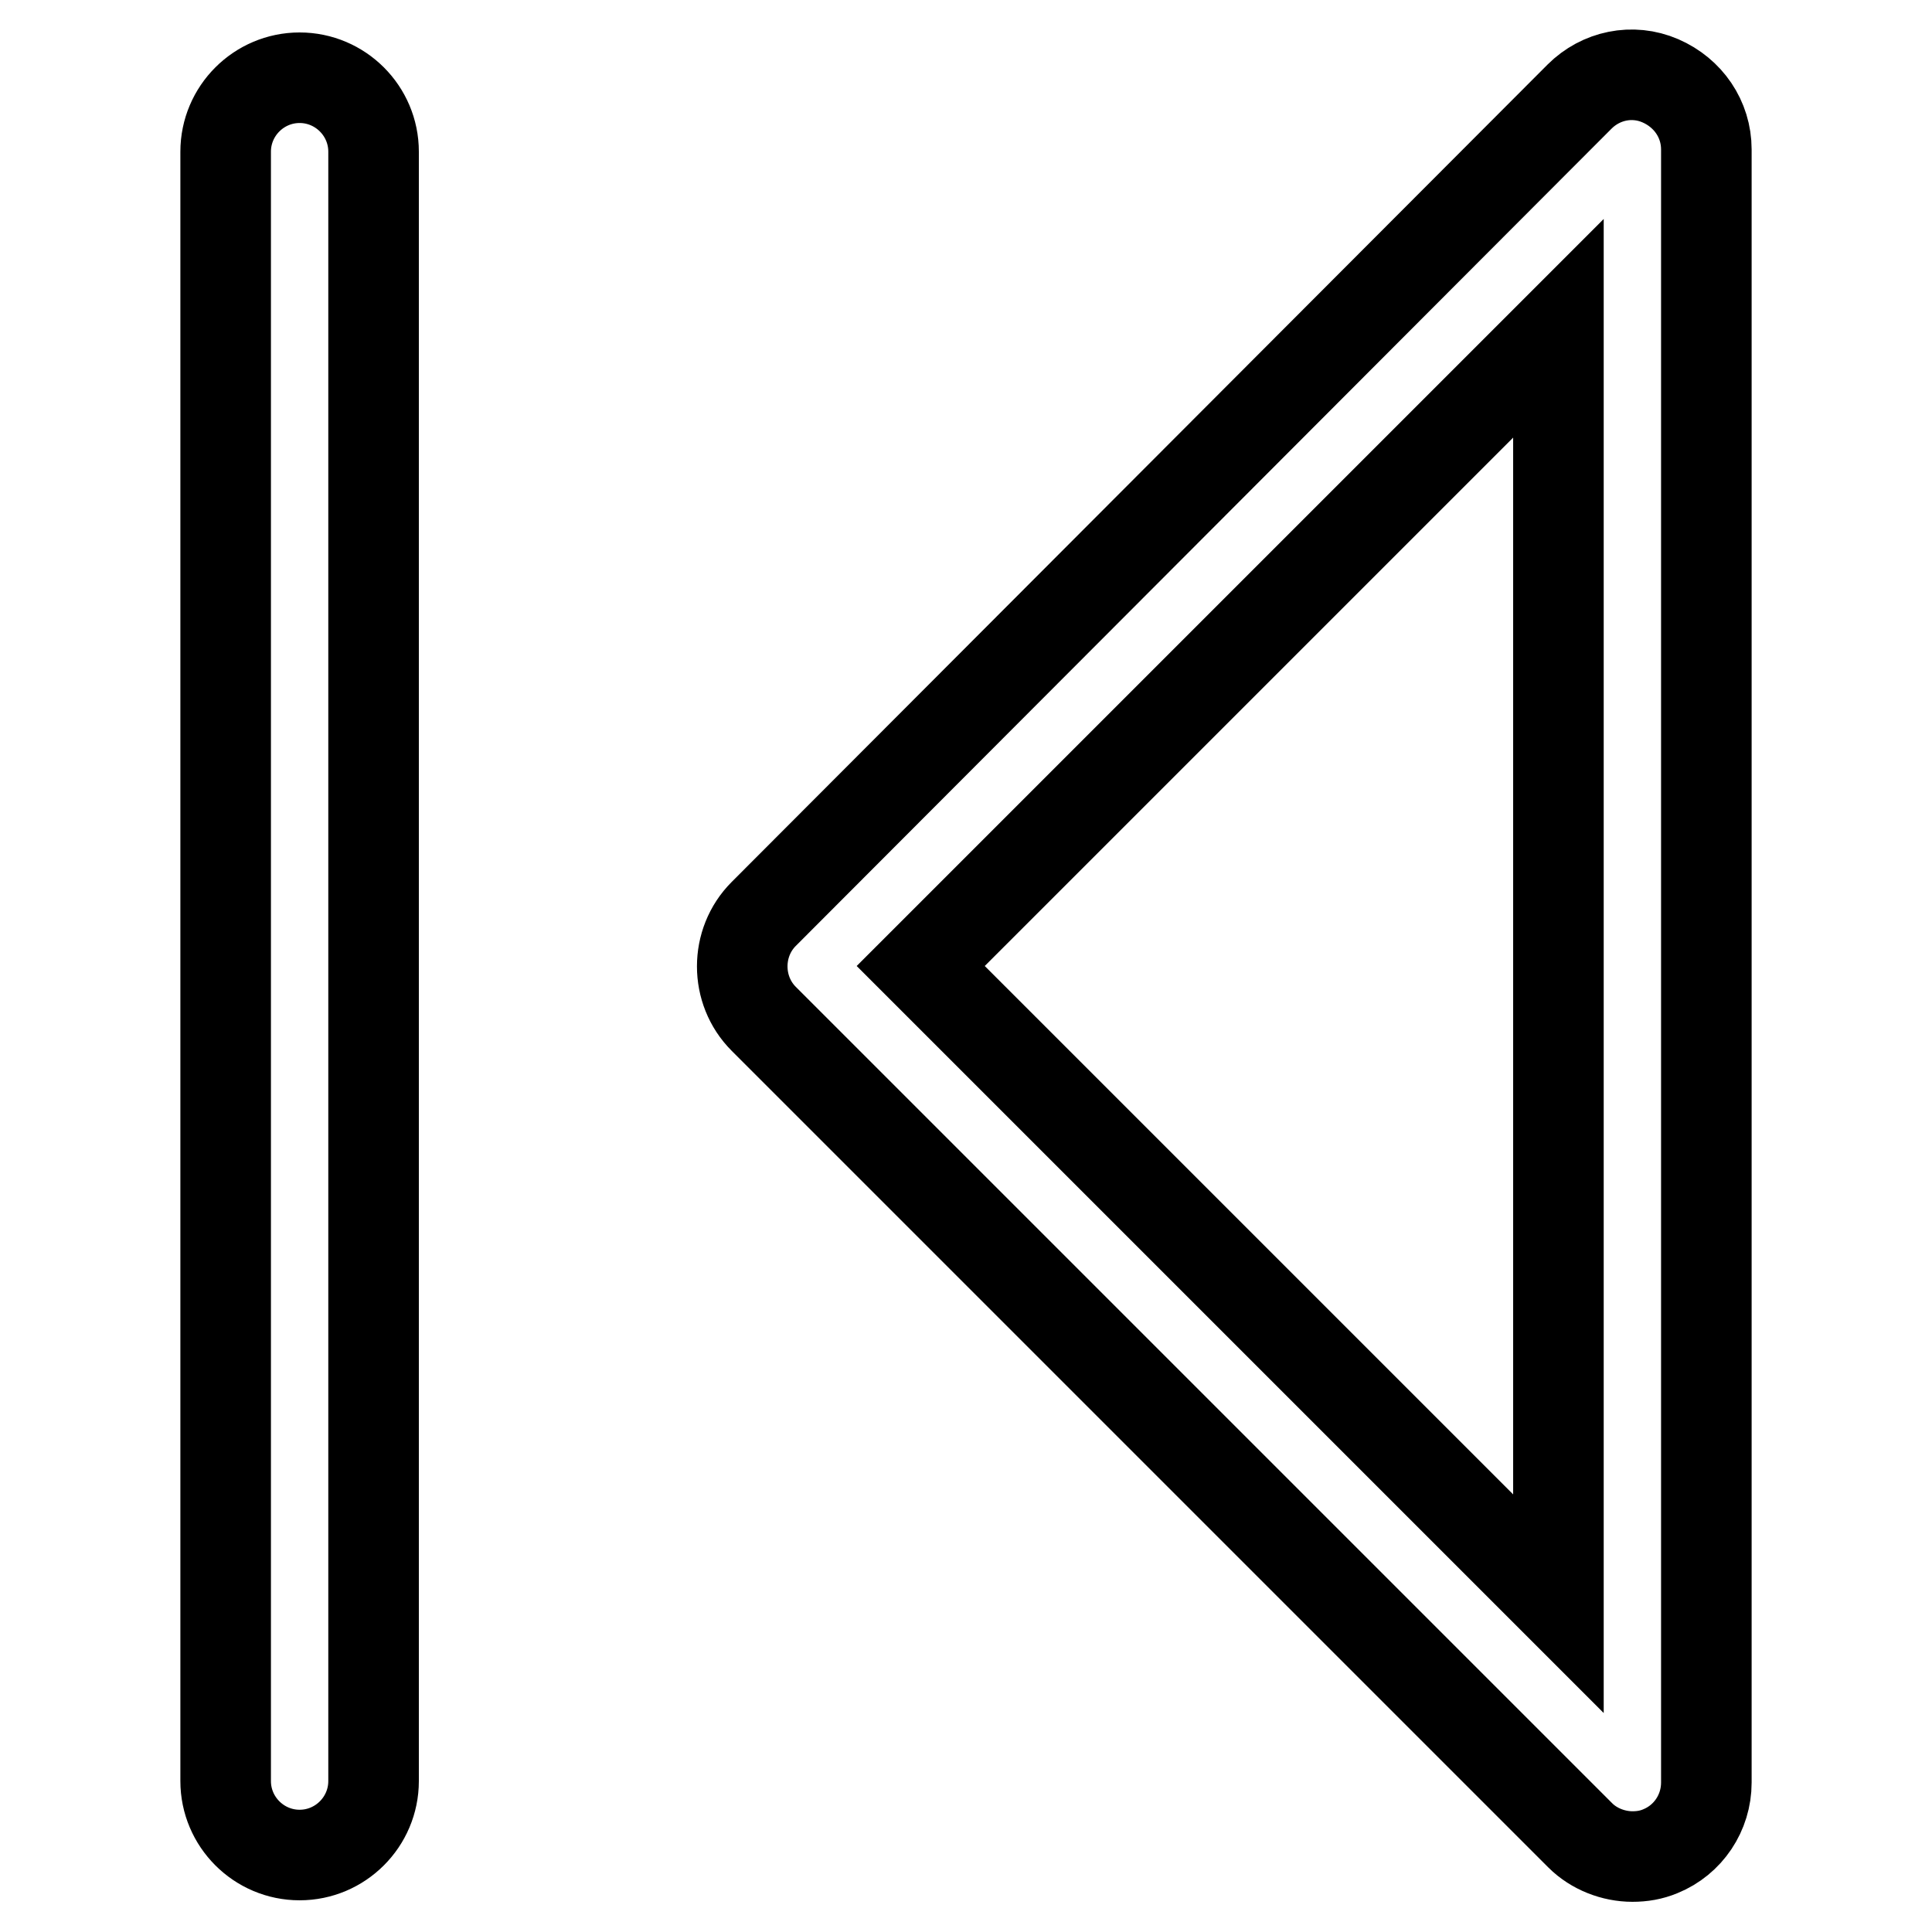 <?xml version="1.0" encoding="utf-8"?>
<!-- Svg Vector Icons : http://www.onlinewebfonts.com/icon -->
<!DOCTYPE svg PUBLIC "-//W3C//DTD SVG 1.1//EN" "http://www.w3.org/Graphics/SVG/1.1/DTD/svg11.dtd">
<svg version="1.1" xmlns="http://www.w3.org/2000/svg" xmlns:xlink="http://www.w3.org/1999/xlink" x="0px" y="0px" viewBox="0 0 256 256" enable-background="new 0 0 256 256" xml:space="preserve">
<g> <path stroke-width="12" fill-opacity="0" stroke="#000000"  d="M216.3,246c1.3,0,2.5-0.2,3.7-0.7c3.7-1.5,6.1-5.1,6.1-9.1V19.8c0-4-2.4-7.5-6.1-9.1s-7.9-0.7-10.7,2.1 L101.2,121.1c-3.8,3.8-3.8,10.1,0,13.9l108.2,108.2C211.2,245,213.8,246,216.3,246z M206.5,43.5v169L122,128L206.5,43.5z  M39.7,245.8c5.4,0,9.8-4.4,9.8-9.8V20.1c0-5.4-4.4-9.8-9.8-9.8s-9.8,4.4-9.8,9.8v215.9C29.9,241.4,34.3,245.8,39.7,245.8z"/></g>
</svg>
